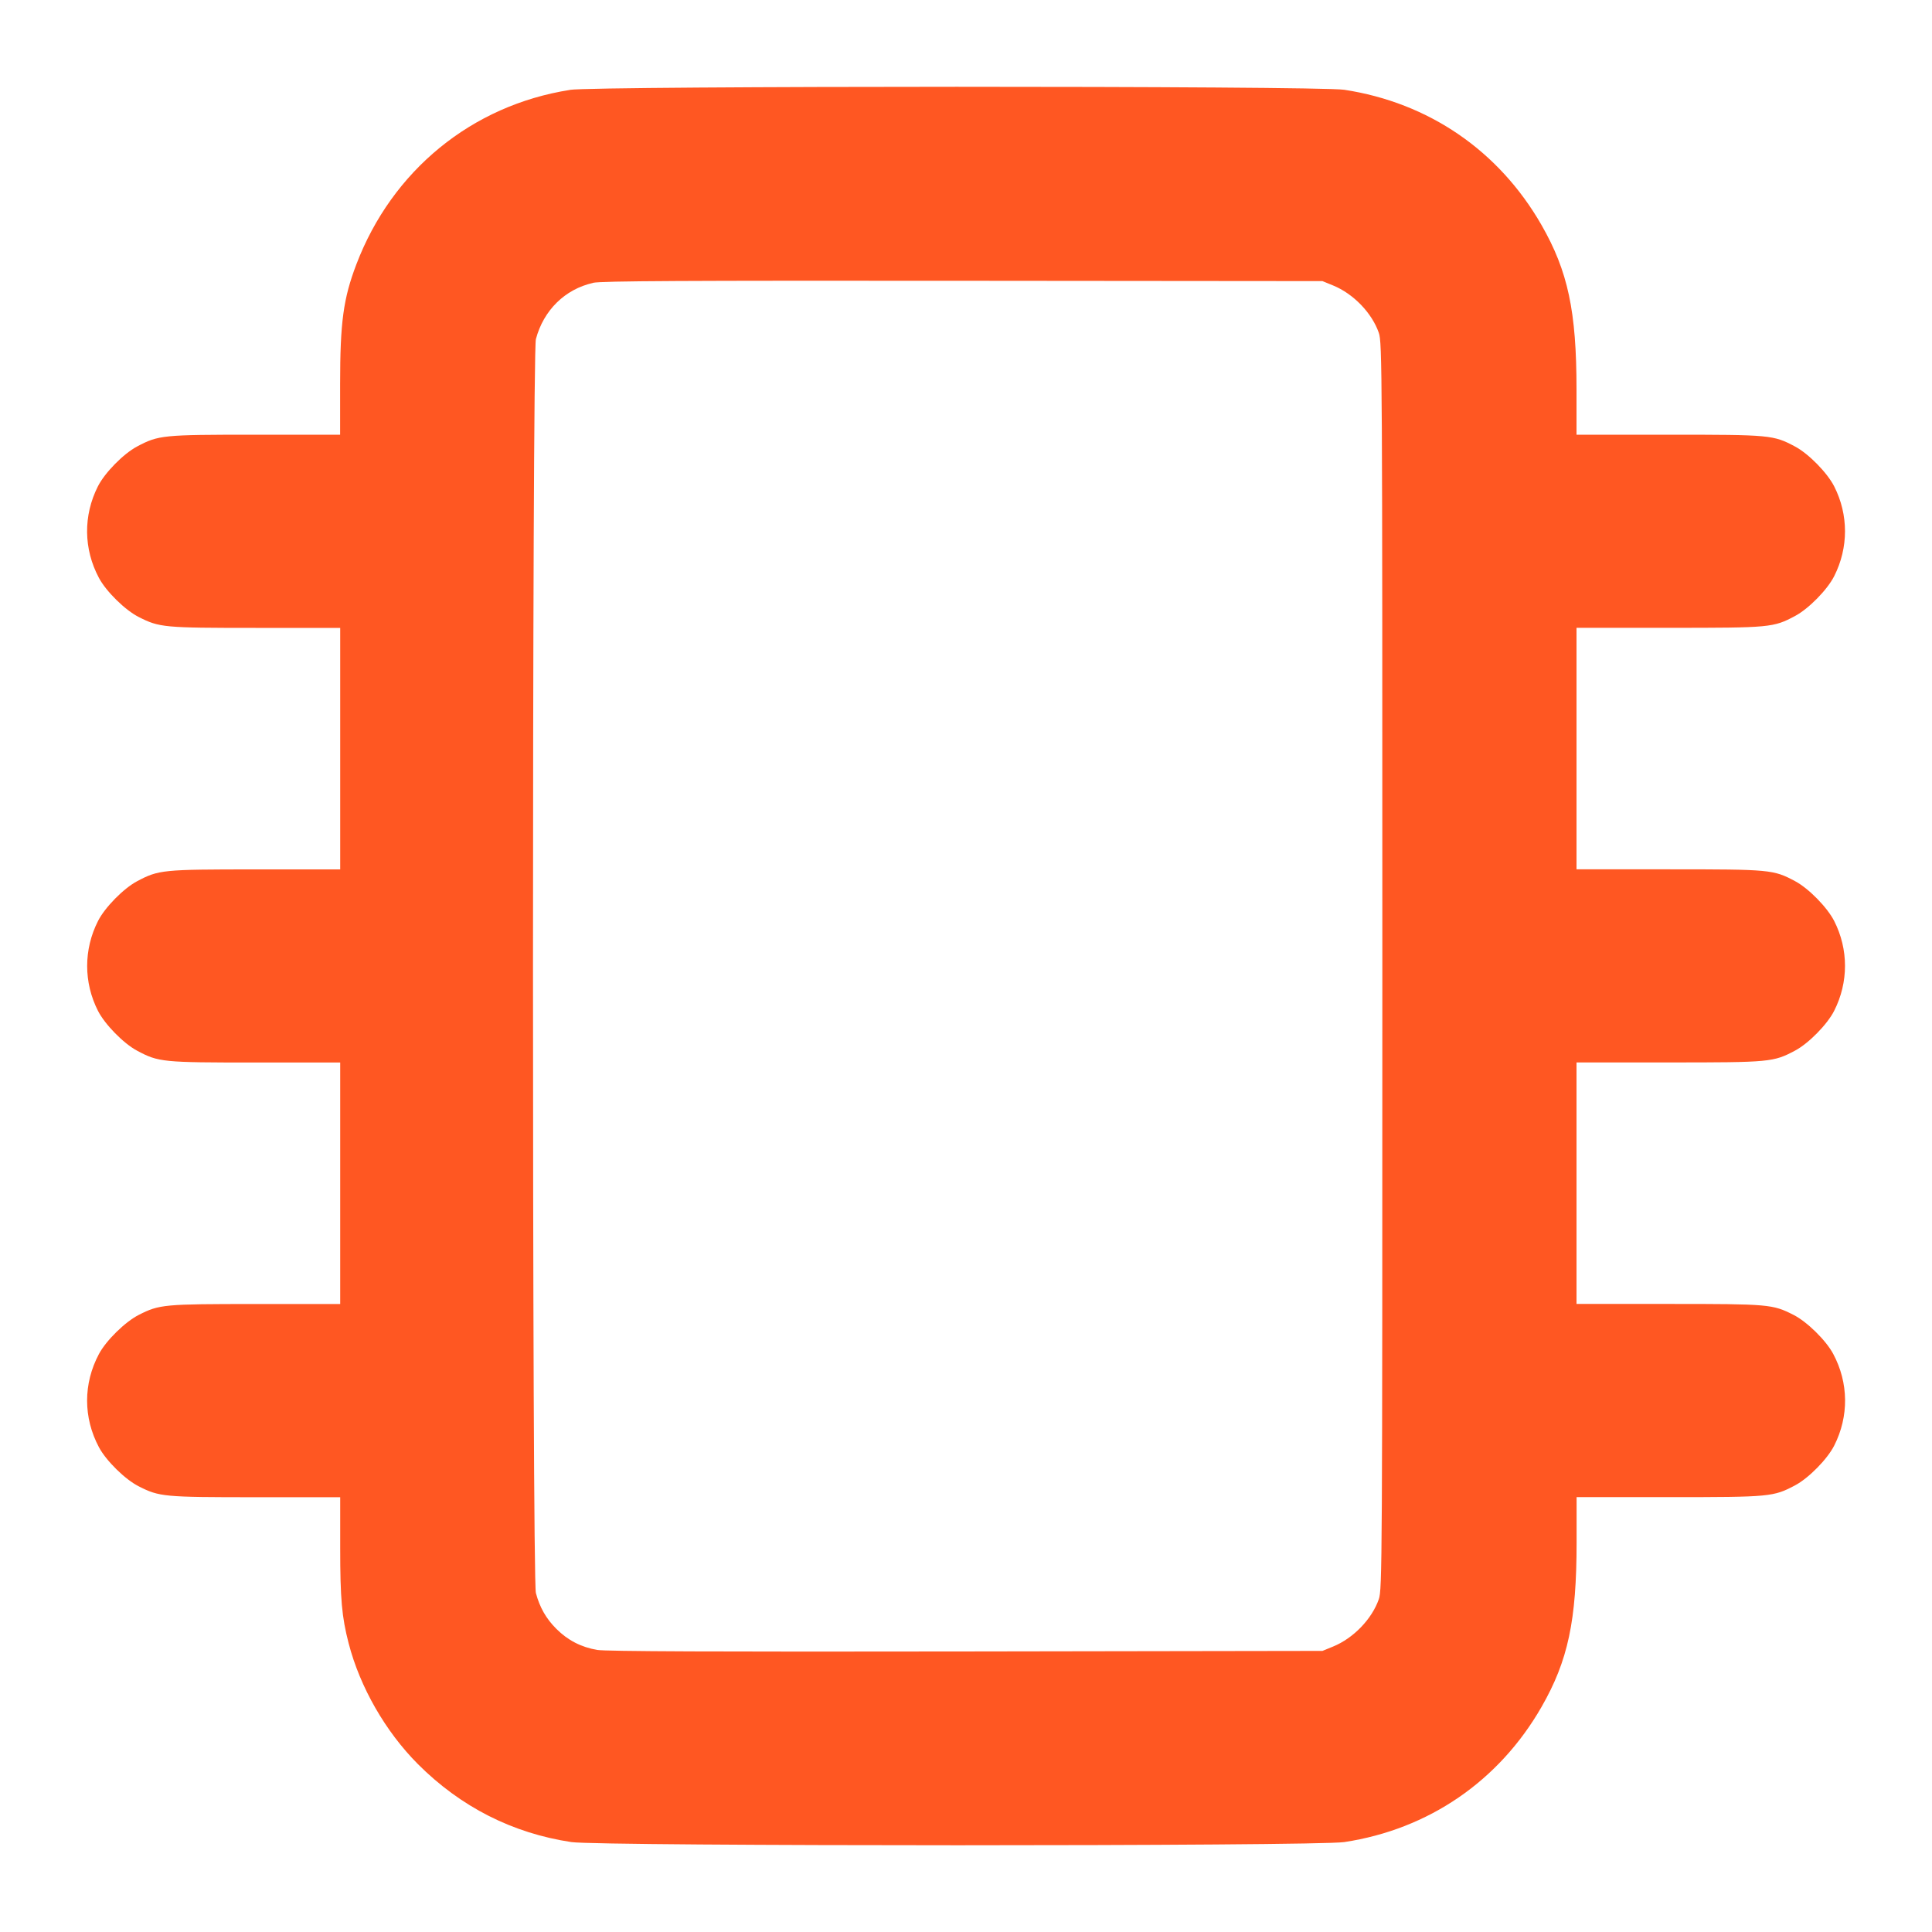 <?xml version="1.0" encoding="UTF-8"?>
<svg xmlns="http://www.w3.org/2000/svg" fill="none" height="24" viewBox="0 0 24 24" width="24">
  <path clip-rule="evenodd" d="m7.08 1.117c-1.219.191-2.21 1.001-2.654 2.169-.161.423-.201.718-.201 1.484l-0.0.63h-1.051c-1.156 0-1.204.005-1.472.147-.169.09-.401.326-.486.495-.183.362-.179.778.013 1.137.09.169.326.401.495.486.256.13.312.135 1.451.135h1.051v1.5 1.5h-1.051c-1.156 0-1.204.005-1.472.147-.169.09-.401.326-.486.495-.179.353-.179.763 0 1.115.086.169.317.405.486.495.267.143.316.147 1.472.147h1.051v1.5 1.5h-1.051c-1.139 0-1.195.005-1.451.135-.169.086-.405.317-.495.486-.196.368-.196.79 0 1.158.09.169.326.401.495.486.256.13.312.135 1.451.135h1.051l0.0.63c0.0.634.02.857.105 1.185.141.545.458 1.097.862 1.502.53.53 1.173.857 1.905.967.353.053 9.251.053 9.601 0 1.048-.159 1.922-.758 2.451-1.68.329-.574.435-1.072.435-2.042v-.563h1.147c1.261 0 1.298-.004 1.568-.147.169-.09.401-.326.486-.495.183-.362.179-.778-.013-1.137-.09-.169-.326-.401-.495-.486-.258-.131-.304-.135-1.547-.135h-1.147v-1.5-1.5h1.147c1.261 0 1.298-.004 1.568-.147.169-.09.401-.326.486-.495.179-.353.179-.763 0-1.115-.086-.169-.317-.405-.486-.495-.27-.144-.307-.147-1.568-.147h-1.147v-1.5-1.5h1.147c1.261 0 1.298-.003 1.568-.147.169-.09.401-.326.486-.495.179-.353.179-.763 0-1.115-.086-.169-.317-.405-.486-.495-.27-.144-.307-.147-1.568-.147h-1.147v-.563c0-.97-.106-1.468-.435-2.042-.529-.923-1.401-1.52-2.451-1.68-.33-.05-9.298-.049-9.618.001zm.288 2.397c-.349.078-.616.34-.711.699-.048.178-.048 15.398 0 15.576.048.18.127.318.254.445.143.143.309.228.508.262.108.018 1.464.024 4.581.019l4.428-.007.132-.054c.252-.103.482-.341.568-.588.042-.121.044-.421.044-7.866s-.002-7.745-.044-7.866c-.086-.247-.316-.485-.568-.588l-.132-.054-4.464-.004c-3.459-.003-4.494.002-4.596.025z" fill="#ff5722" fill-rule="evenodd"></path>
</svg>
